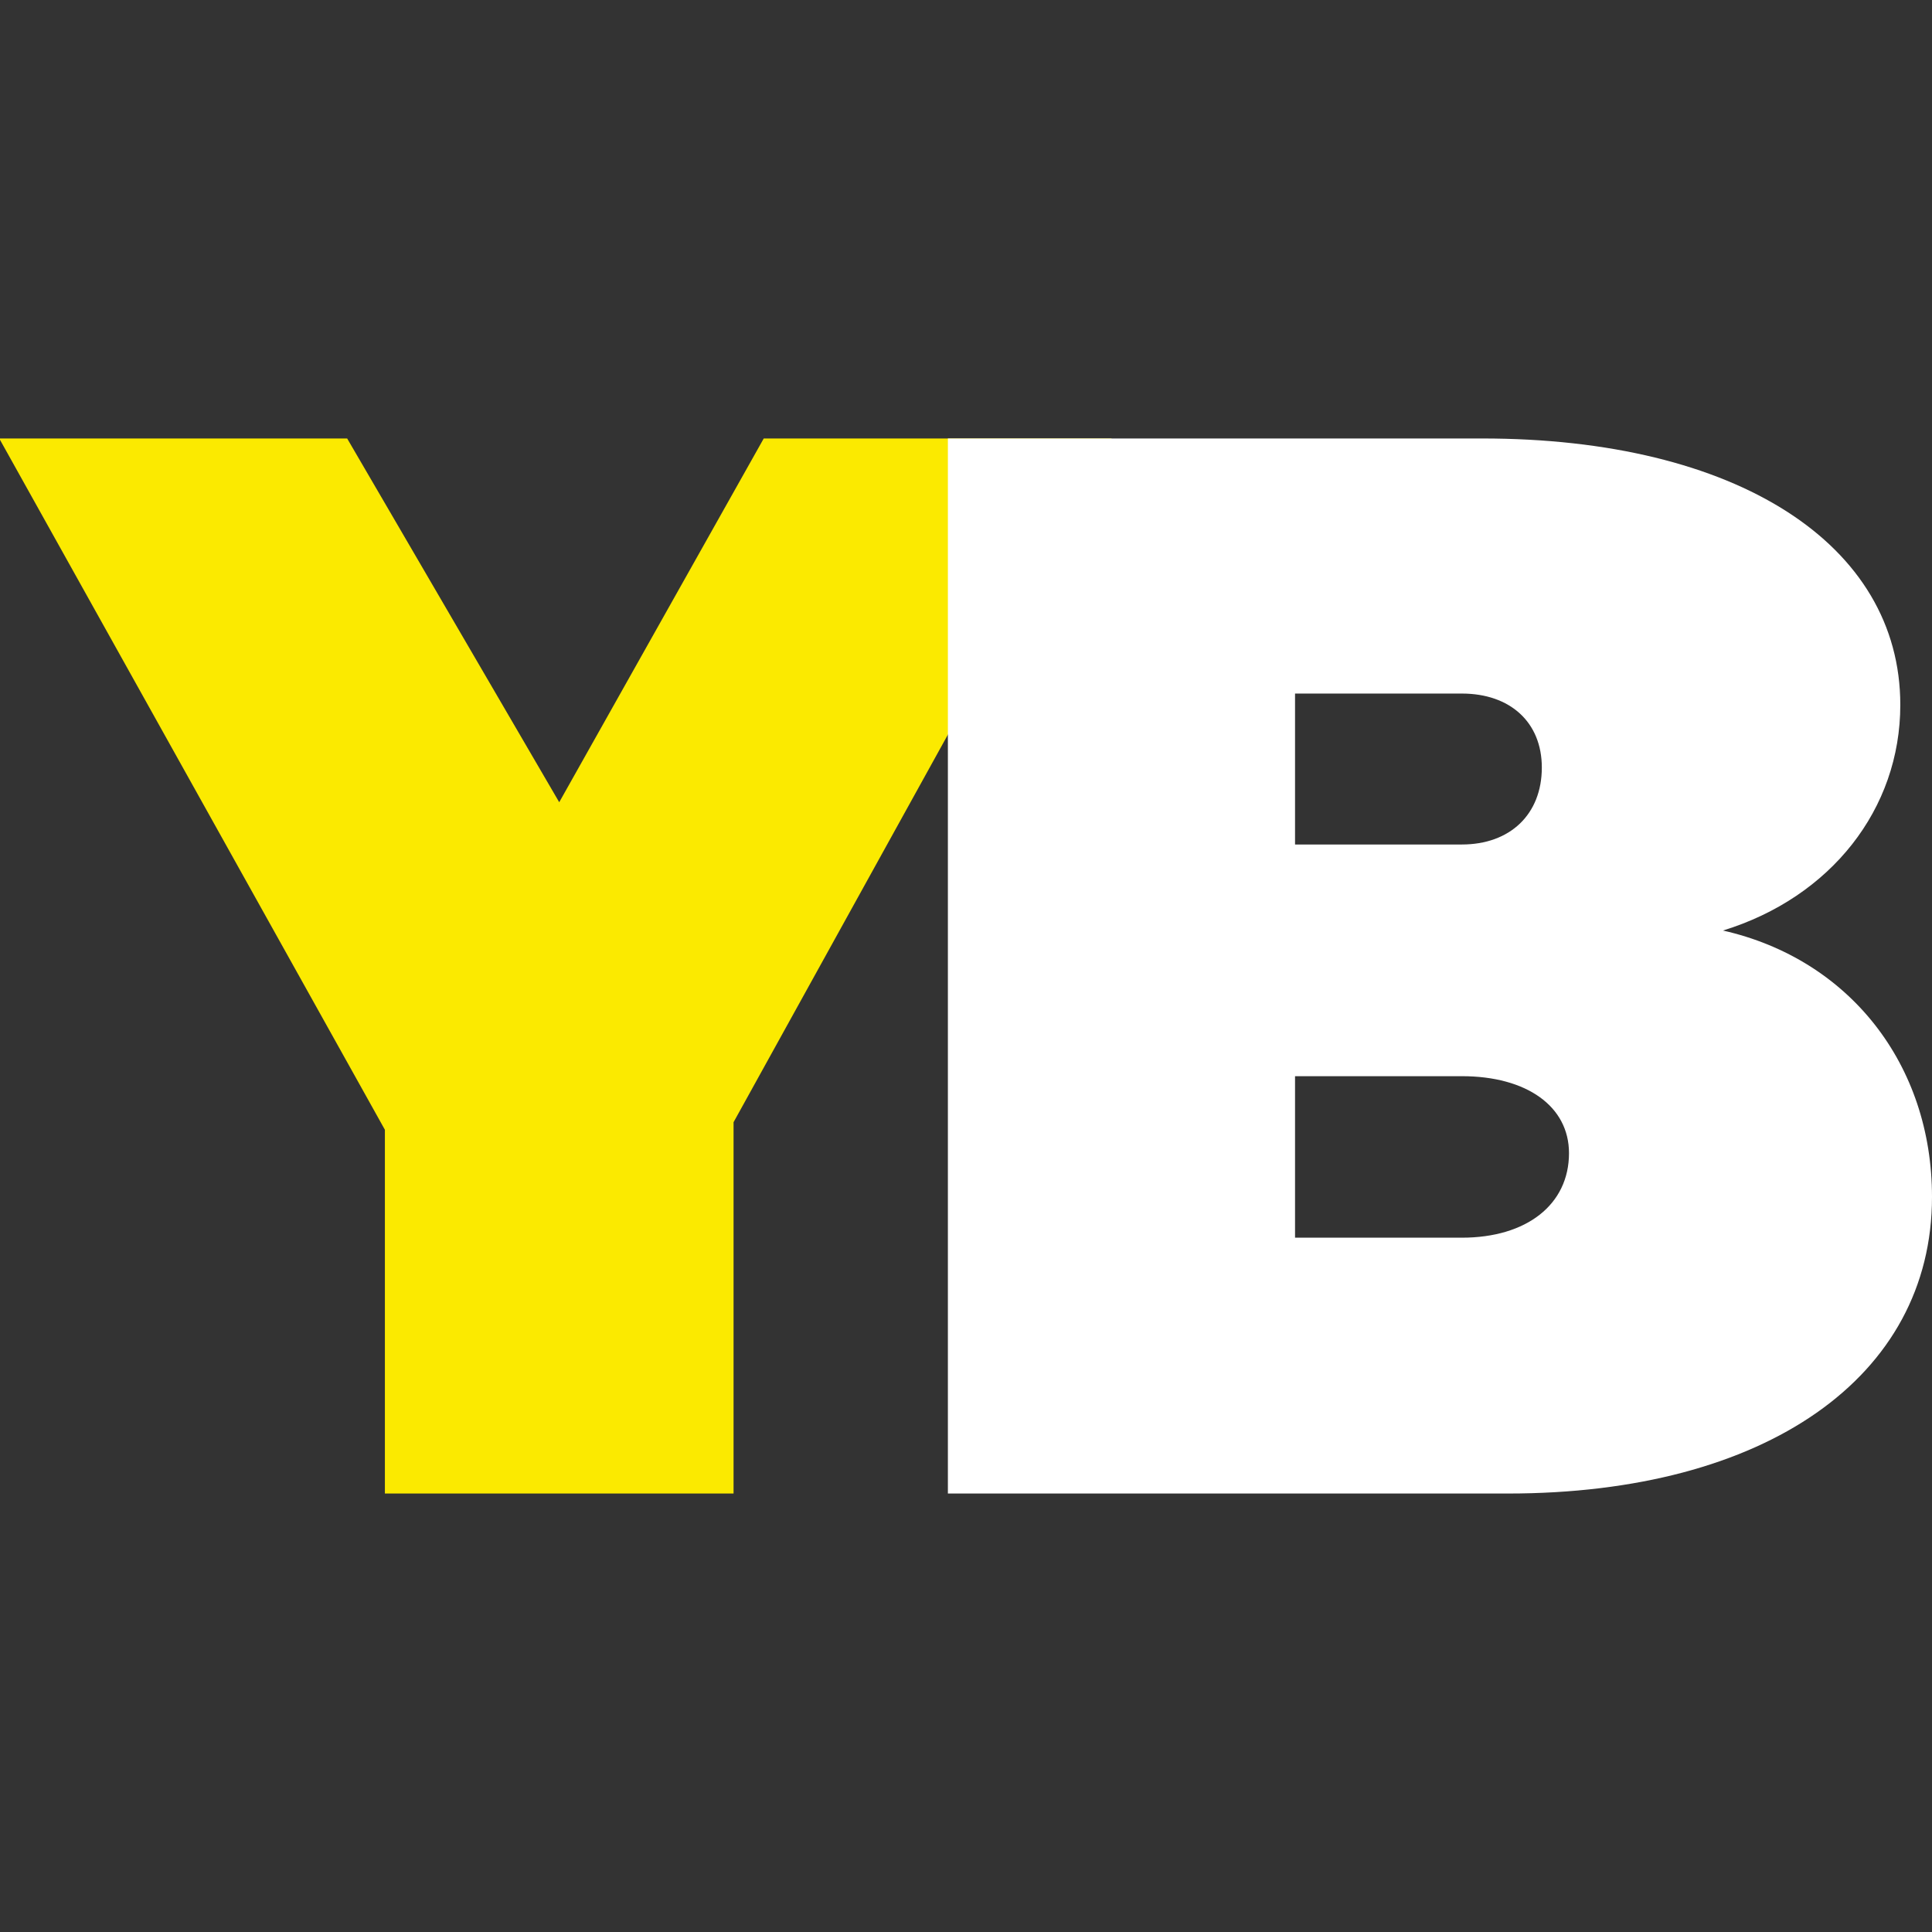 <?xml version="1.0" encoding="UTF-8"?> <!-- Generator: Adobe Illustrator 19.0.0, SVG Export Plug-In . SVG Version: 6.00 Build 0) --> <svg xmlns="http://www.w3.org/2000/svg" xmlns:xlink="http://www.w3.org/1999/xlink" version="1.1" id="Layer_1" x="0px" y="0px" viewBox="-621 473 256 256" style="enable-background:new -621 473 256 256;" xml:space="preserve"><rect x="-621" y="473" width="256" height="256" fill="#333333" stroke="none"/> <style type="text/css"> .st0{fill:#FBEA00;} .st1{fill:#FFFFFF;} </style> <g> <path class="st0" d="M-523.7,670.9h-46.3v-48.2l-51.1-91.6h46.1l28.1,48.2l27.1-48.2h46.1l-50.1,90.6V670.9z"></path> <path class="st1" d="M-424.6,531.1c33.7,0,55.4,14,55.4,35.3c0,13.8-9.2,25.5-23.5,29.9c16.8,3.8,27.7,17.8,27.7,35.3 c0,23.9-22.1,39.3-56.2,39.3h-74.2V531.1H-424.6z M-449.4,584.9h22.1c6.4,0,10.6-4,10.6-10.2c0-6-4.2-9.8-10.6-9.8h-22.1V584.9z M-449.4,637h22.1c8.6,0,14.2-4.4,14.2-11.2c0-6.2-5.6-10.2-14.2-10.2h-22.1V637z"></path> </g> </svg> 